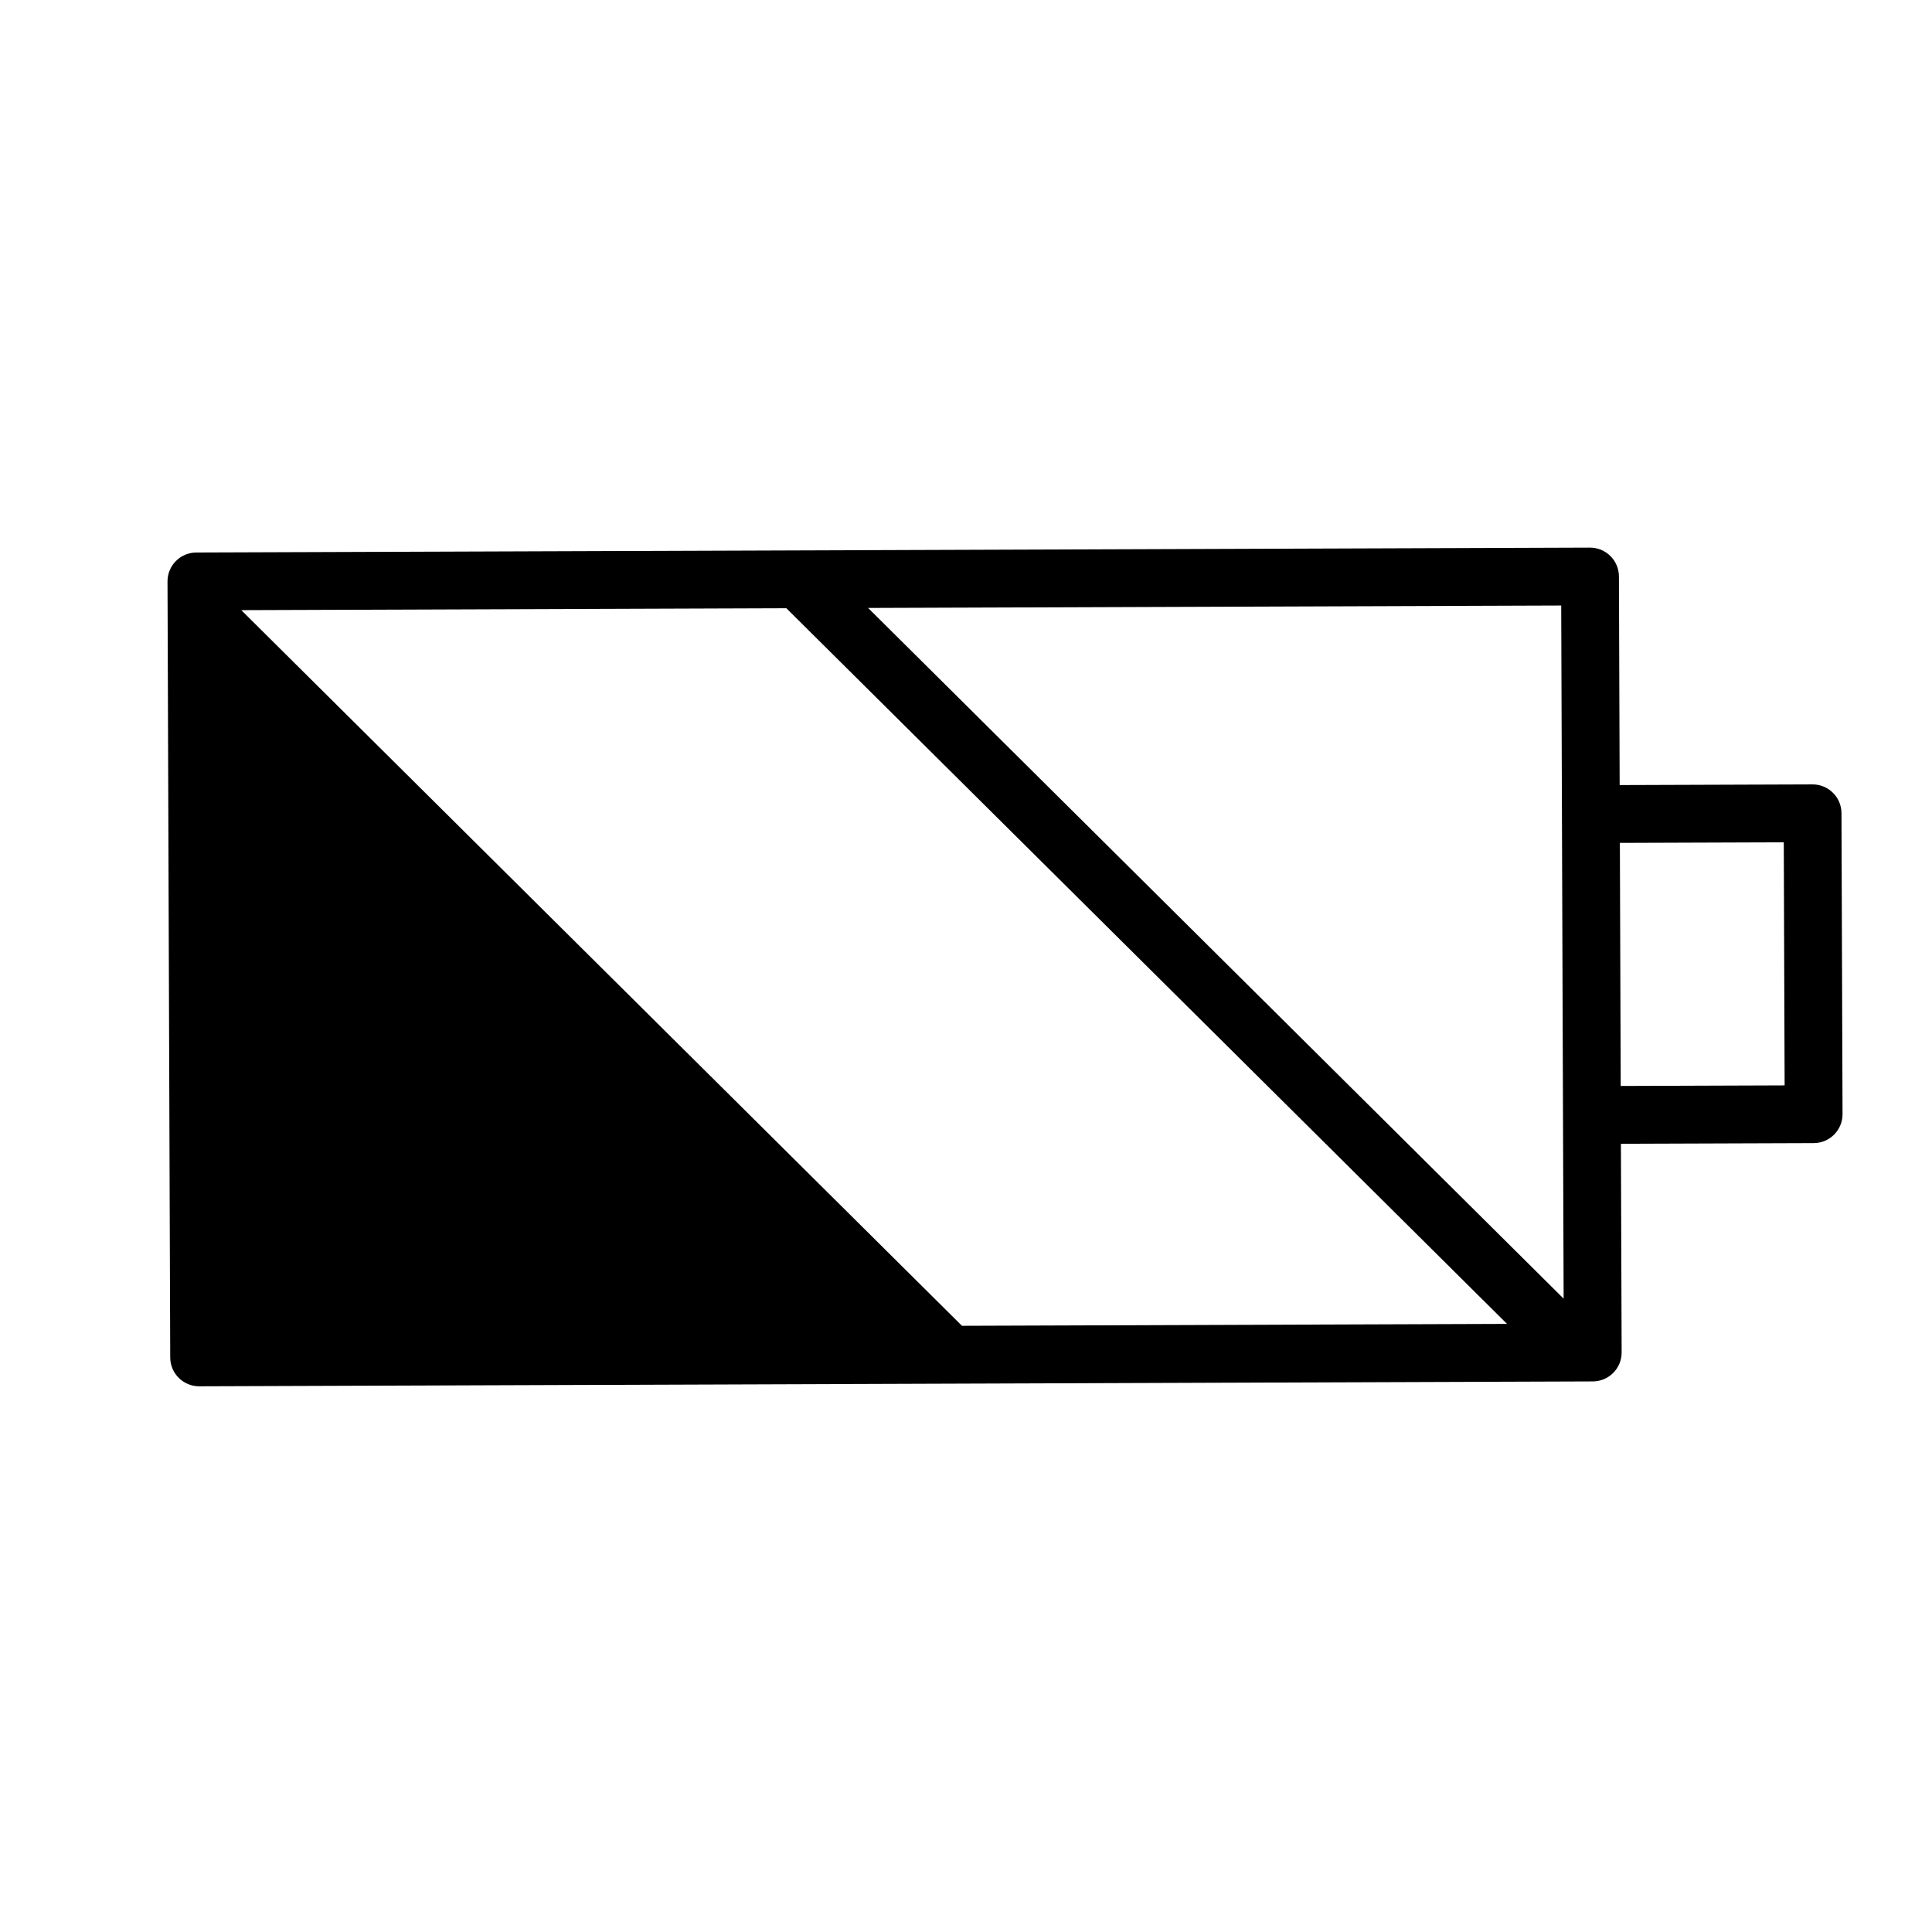 <?xml version="1.0" encoding="iso-8859-1"?>
<!-- Generator: Adobe Illustrator 22.0.0, SVG Export Plug-In . SVG Version: 6.00 Build 0)  -->
<svg version="1.1" id="Layer_1" xmlns="http://www.w3.org/2000/svg" xmlns:xlink="http://www.w3.org/1999/xlink" x="0px" y="0px"
	 viewBox="0 0 100.25 100.25" style="enable-background:new 0 0 100.25 100.25;" xml:space="preserve">
<path d="M94.048,40.702l-10.005,0.035l-0.038-10.826c-0.003-0.828-0.677-1.498-1.505-1.495l-72.313,0.253
	c-0.829,0.003-1.498,0.677-1.495,1.505l0.141,40.265c0.003,0.828,0.677,1.498,1.505,1.495l72.313-0.253
	c0.829-0.003,1.498-0.677,1.495-1.505L84.108,59.35l10.005-0.035c0.829-0.003,1.498-0.677,1.495-1.505l-0.055-15.613
	C95.551,41.368,94.877,40.699,94.048,40.702z M81.136,67.386l-36.091-35.84L81.01,31.42L81.136,67.386z M12.52,31.66l28.284-0.099
	l37.395,37.135l-28.283,0.099L12.52,31.66z M92.603,56.32l-8.505,0.03l-0.044-12.613l8.505-0.03L92.603,56.32z"/>
</svg>

